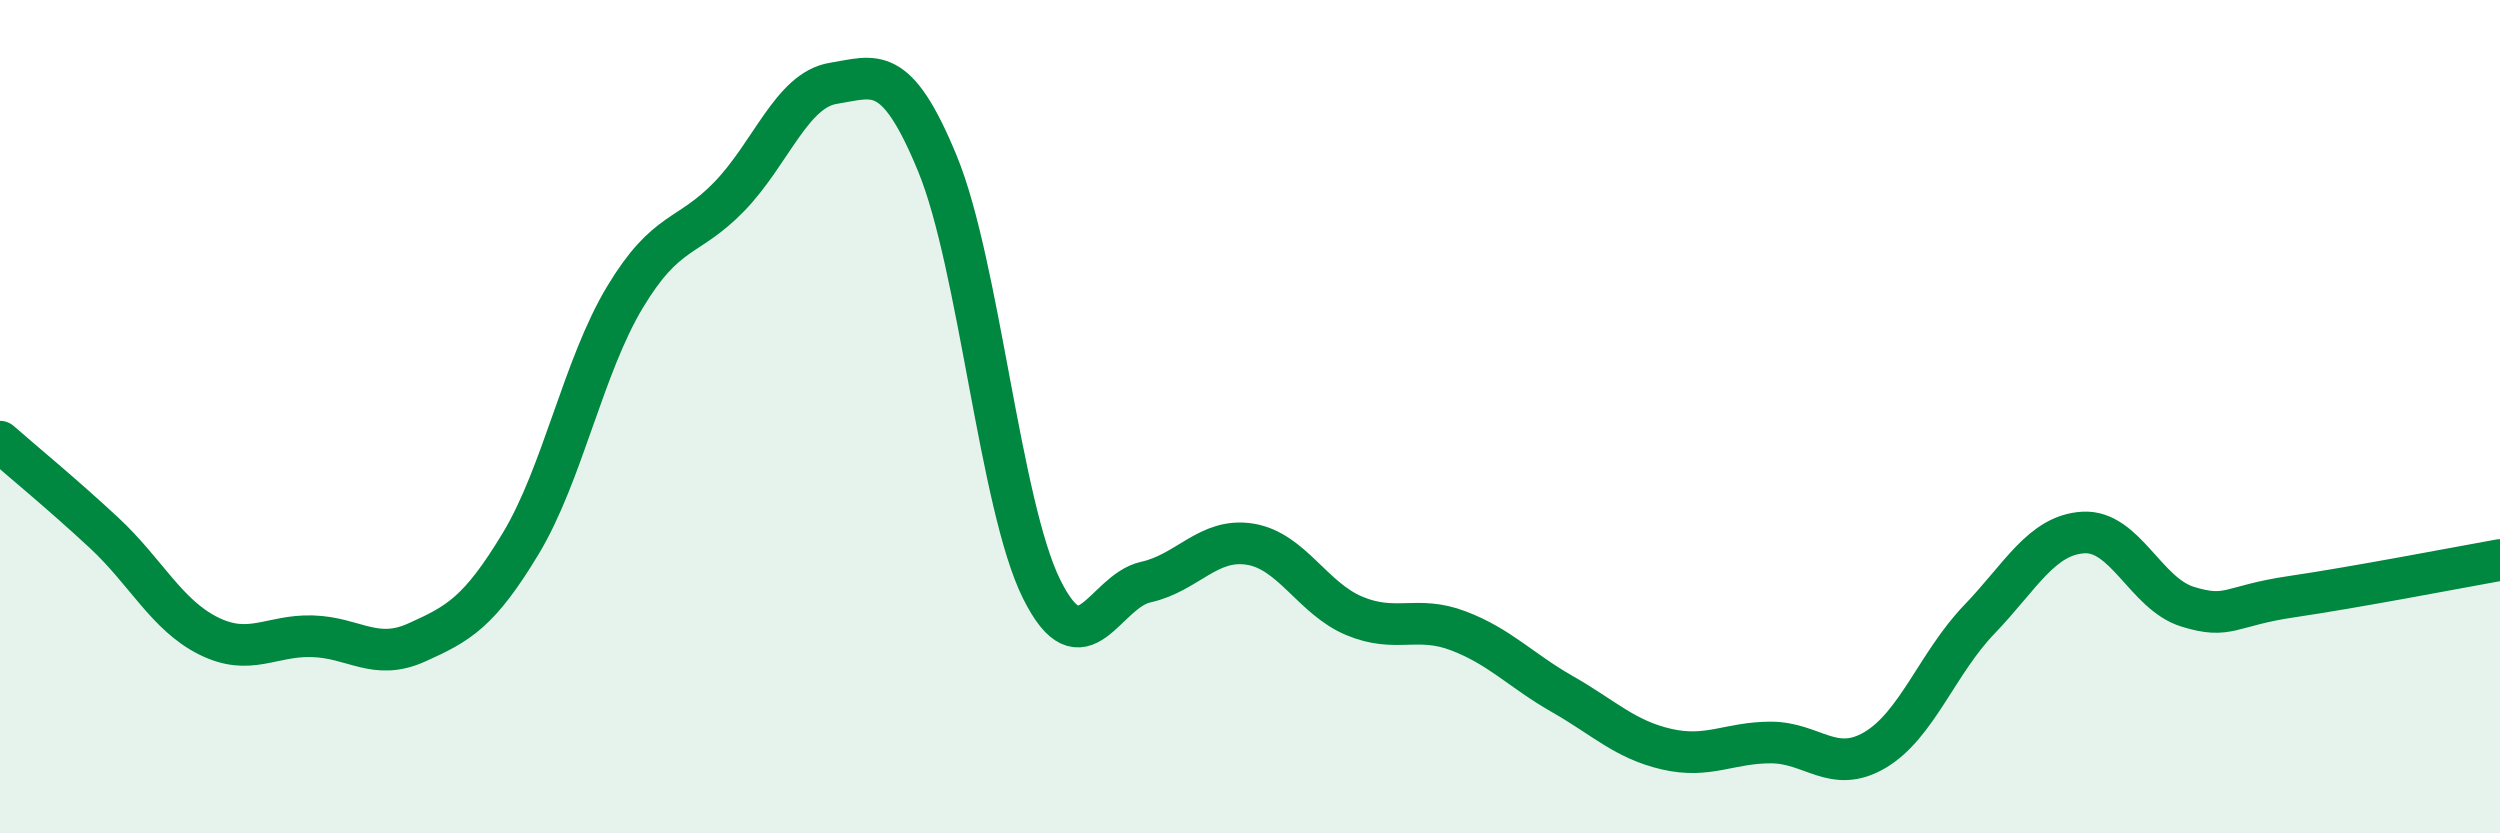 
    <svg width="60" height="20" viewBox="0 0 60 20" xmlns="http://www.w3.org/2000/svg">
      <path
        d="M 0,10.6 C 0.5,11.04 1.5,11.86 2.5,12.79 C 3.5,13.72 4,14.76 5,15.26 C 6,15.76 6.5,15.24 7.5,15.27 C 8.5,15.3 9,15.87 10,15.42 C 11,14.97 11.5,14.7 12.5,13.04 C 13.5,11.38 14,8.79 15,7.13 C 16,5.47 16.5,5.75 17.5,4.72 C 18.5,3.69 19,2.16 20,2 C 21,1.84 21.5,1.5 22.5,3.93 C 23.5,6.36 24,12.13 25,14.14 C 26,16.15 26.5,14.19 27.5,13.97 C 28.5,13.75 29,12.9 30,13.06 C 31,13.22 31.5,14.36 32.5,14.78 C 33.5,15.2 34,14.76 35,15.14 C 36,15.52 36.5,16.09 37.5,16.66 C 38.5,17.23 39,17.75 40,17.98 C 41,18.21 41.5,17.82 42.5,17.82 C 43.5,17.82 44,18.59 45,18 C 46,17.41 46.5,15.91 47.5,14.87 C 48.5,13.83 49,12.84 50,12.78 C 51,12.72 51.5,14.25 52.5,14.56 C 53.5,14.87 53.5,14.54 55,14.32 C 56.5,14.1 59,13.62 60,13.44L60 20L0 20Z"
        fill="#008740"
        opacity="0.1"
        stroke-linecap="round"
        stroke-linejoin="round"
      />
      <path
        d="M 0,10.6 C 0.5,11.04 1.5,11.86 2.5,12.79 C 3.5,13.72 4,14.76 5,15.26 C 6,15.76 6.5,15.24 7.5,15.27 C 8.5,15.3 9,15.87 10,15.42 C 11,14.97 11.5,14.7 12.5,13.04 C 13.5,11.38 14,8.79 15,7.13 C 16,5.47 16.5,5.75 17.5,4.72 C 18.5,3.69 19,2.16 20,2 C 21,1.84 21.5,1.5 22.5,3.93 C 23.5,6.36 24,12.13 25,14.14 C 26,16.15 26.5,14.19 27.5,13.97 C 28.5,13.75 29,12.9 30,13.06 C 31,13.22 31.5,14.36 32.5,14.78 C 33.5,15.2 34,14.76 35,15.14 C 36,15.52 36.5,16.09 37.5,16.66 C 38.5,17.23 39,17.75 40,17.98 C 41,18.21 41.5,17.82 42.5,17.82 C 43.5,17.82 44,18.59 45,18 C 46,17.41 46.5,15.91 47.5,14.87 C 48.5,13.83 49,12.84 50,12.78 C 51,12.72 51.5,14.25 52.5,14.56 C 53.5,14.87 53.5,14.54 55,14.32 C 56.5,14.1 59,13.62 60,13.44"
        stroke="#008740"
        stroke-width="1"
        fill="none"
        stroke-linecap="round"
        stroke-linejoin="round"
      />
    </svg>
  